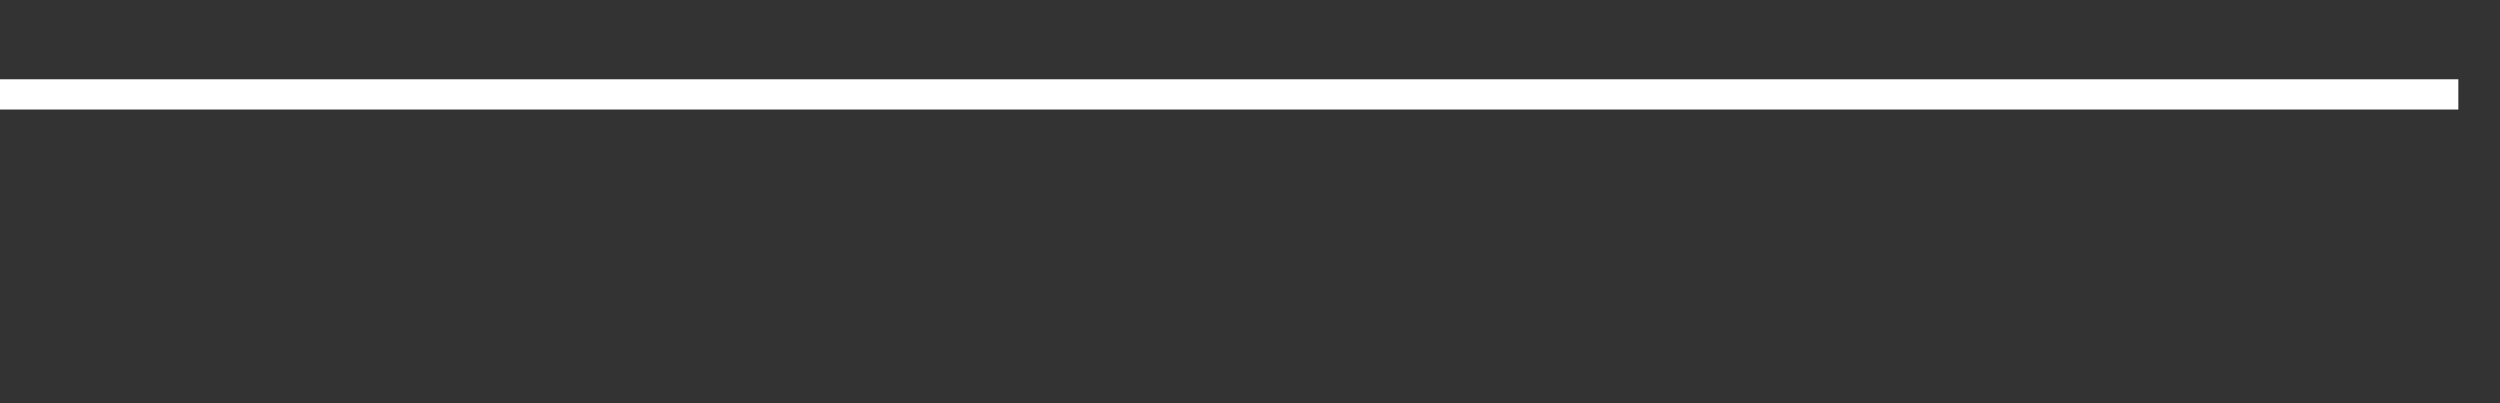 <svg xmlns="http://www.w3.org/2000/svg" width="248" height="40" viewBox="0 0 248 40" shape-rendering="auto"><rect x="0" y="0" width="248" height="40" fill="#333333" stroke="none"/><polyline points="0, 9.365 4.133, 9.365 8.267, 9.365 12.4, 9.365 16.533, 9.365 20.667, 9.365 24.8, 9.365 28.933, 9.365 33.067, 9.365 37.2, 9.365 41.333, 9.365 45.467, 9.365 49.6, 9.365 53.733, 9.365 57.867, 9.365 62, 9.365 66.133, 9.365 70.267, 9.365 74.4, 9.365 78.533, 9.365 82.667, 9.365 86.8, 9.365 90.933, 9.365 95.067, 9.365 99.2, 9.365 103.333, 9.365 107.467, 9.365 111.6, 9.365 115.733, 9.365 119.867, 9.365 124, 9.365 128.133, 9.365 132.267, 9.365 136.4, 9.365 140.533, 9.365 144.667, 9.365 148.8, 9.365 152.933, 9.365 157.067, 9.365 161.2, 9.365 165.333, 9.365 169.467, 9.365 173.6, 9.365 177.733, 9.365 181.867, 9.365 186, 9.365 190.133, 9.365 194.267, 9.365 198.4, 9.365 202.533, 9.365 206.667, 9.365 210.8, 9.365 214.933, 9.365 219.067, 9.365 223.2, 9.365 227.333, 9.365 231.467, 9.365 235.6, 9.365 239.733, 9.365 243.867, 9.365 248" stroke="#fff" stroke-width="3" stroke-opacity="1" fill="none" fill-opacity="0"></polyline></svg>